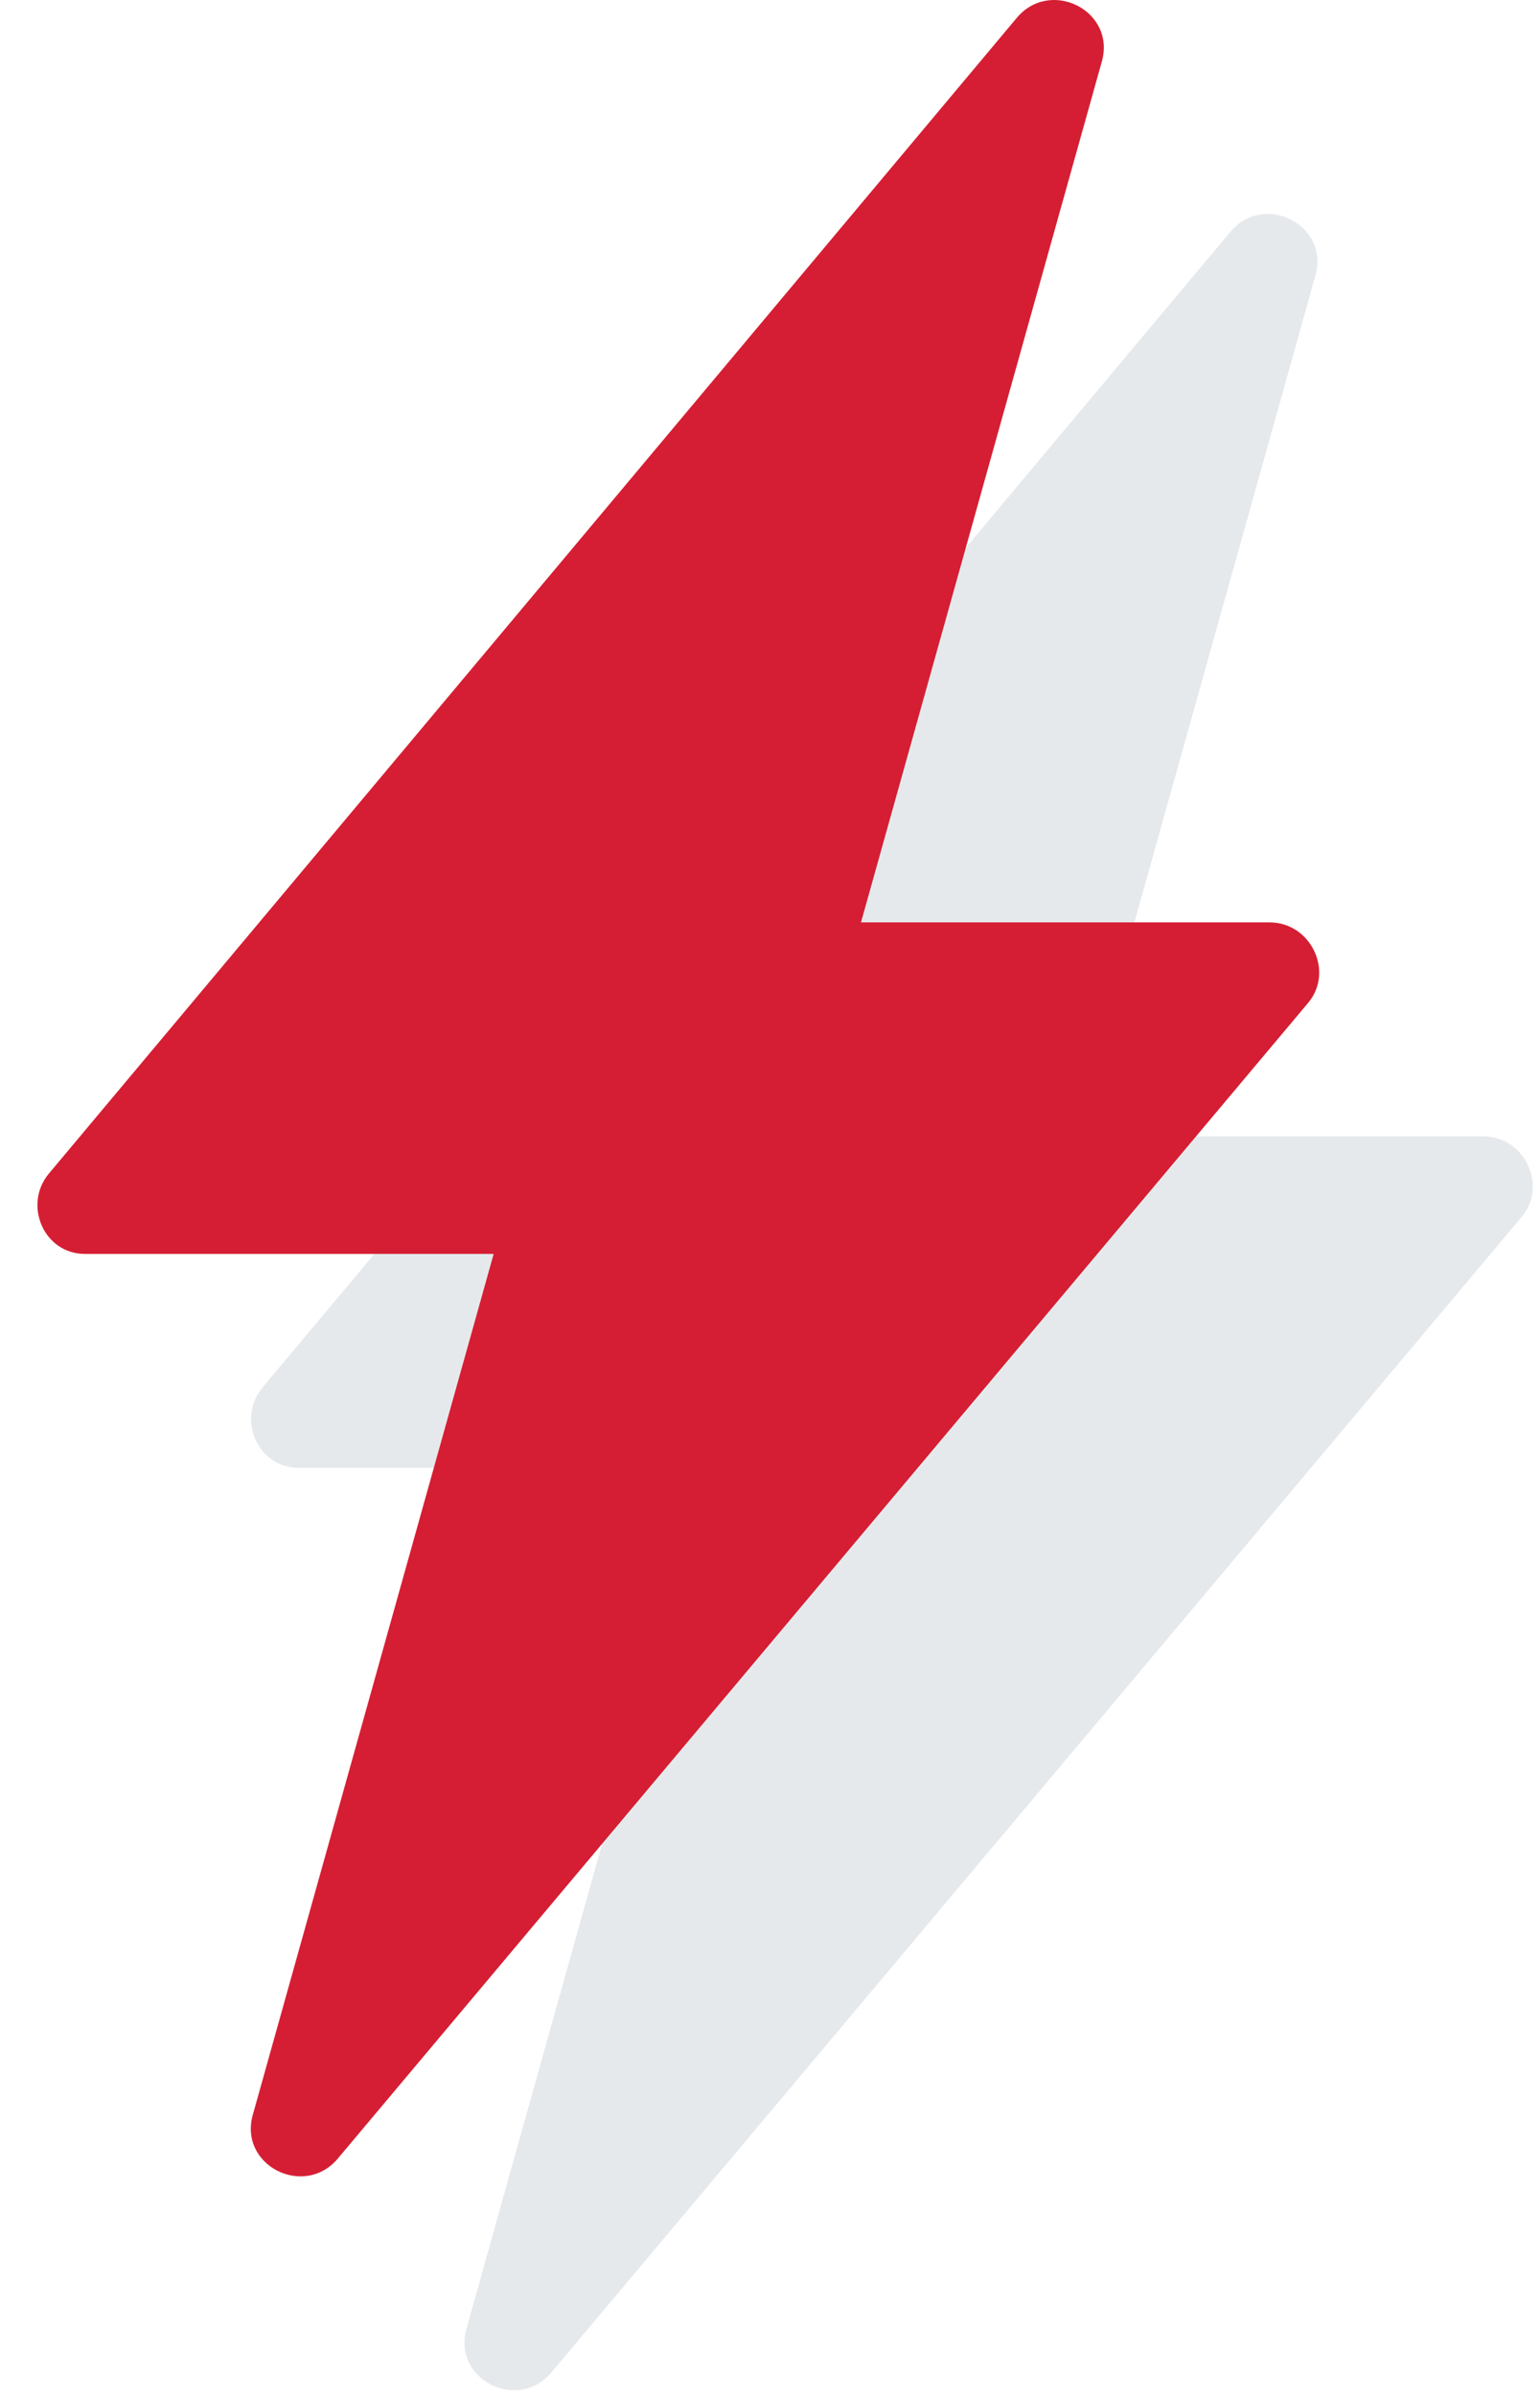 <?xml version="1.0" encoding="UTF-8"?>
<svg width="36px" height="56px" viewBox="0 0 36 56" version="1.1" xmlns="http://www.w3.org/2000/svg" xmlns:xlink="http://www.w3.org/1999/xlink">
    <!-- Generator: Sketch 51.1 (57501) - http://www.bohemiancoding.com/sketch -->
    <title>Group 19</title>
    <desc>Created with Sketch.</desc>
    <defs></defs>
    <g id="Finals" stroke="none" stroke-width="1" fill="none" fill-rule="evenodd">
        <g id="page/direct_debit/v7" transform="translate(-314, -820)">
            <g id="col">
                <g id="memberships_subscriptions" transform="translate(0, 634)">
                    <g id="Group-37" transform="translate(213, 156)">
                        <g id="Group-11">
                            <g id="Group-19" transform="translate(101.875, 30)">
                                <path d="M24.245,26.559 L29.869,6.463 C30.232,5.253 28.659,4.465 27.873,5.435 L5.26,32.431 C4.656,33.157 5.14,34.308 6.106,34.308 L15.659,34.308 L10.036,54.404 C9.672,55.615 11.245,56.403 12.031,55.433 L34.703,28.435 C35.308,27.709 34.765,26.559 33.796,26.559 L24.245,26.559 Z" id="Fill-1" fill="#E6E9EC"></path>
                                <path d="M19.252,21.559 L24.875,1.463 C25.238,0.253 23.666,-0.535 22.879,0.435 L0.267,27.431 C-0.338,28.157 0.146,29.308 1.112,29.308 L10.665,29.308 L5.042,49.404 C4.678,50.615 6.251,51.403 7.038,50.433 L29.709,23.435 C30.314,22.709 29.771,21.559 28.802,21.559 L19.252,21.559 Z" id="Fill-1" fill="#D51E33"></path>
                            </g>
                        </g>
                    </g>
                </g>
            </g>
        </g>
    </g>
</svg>